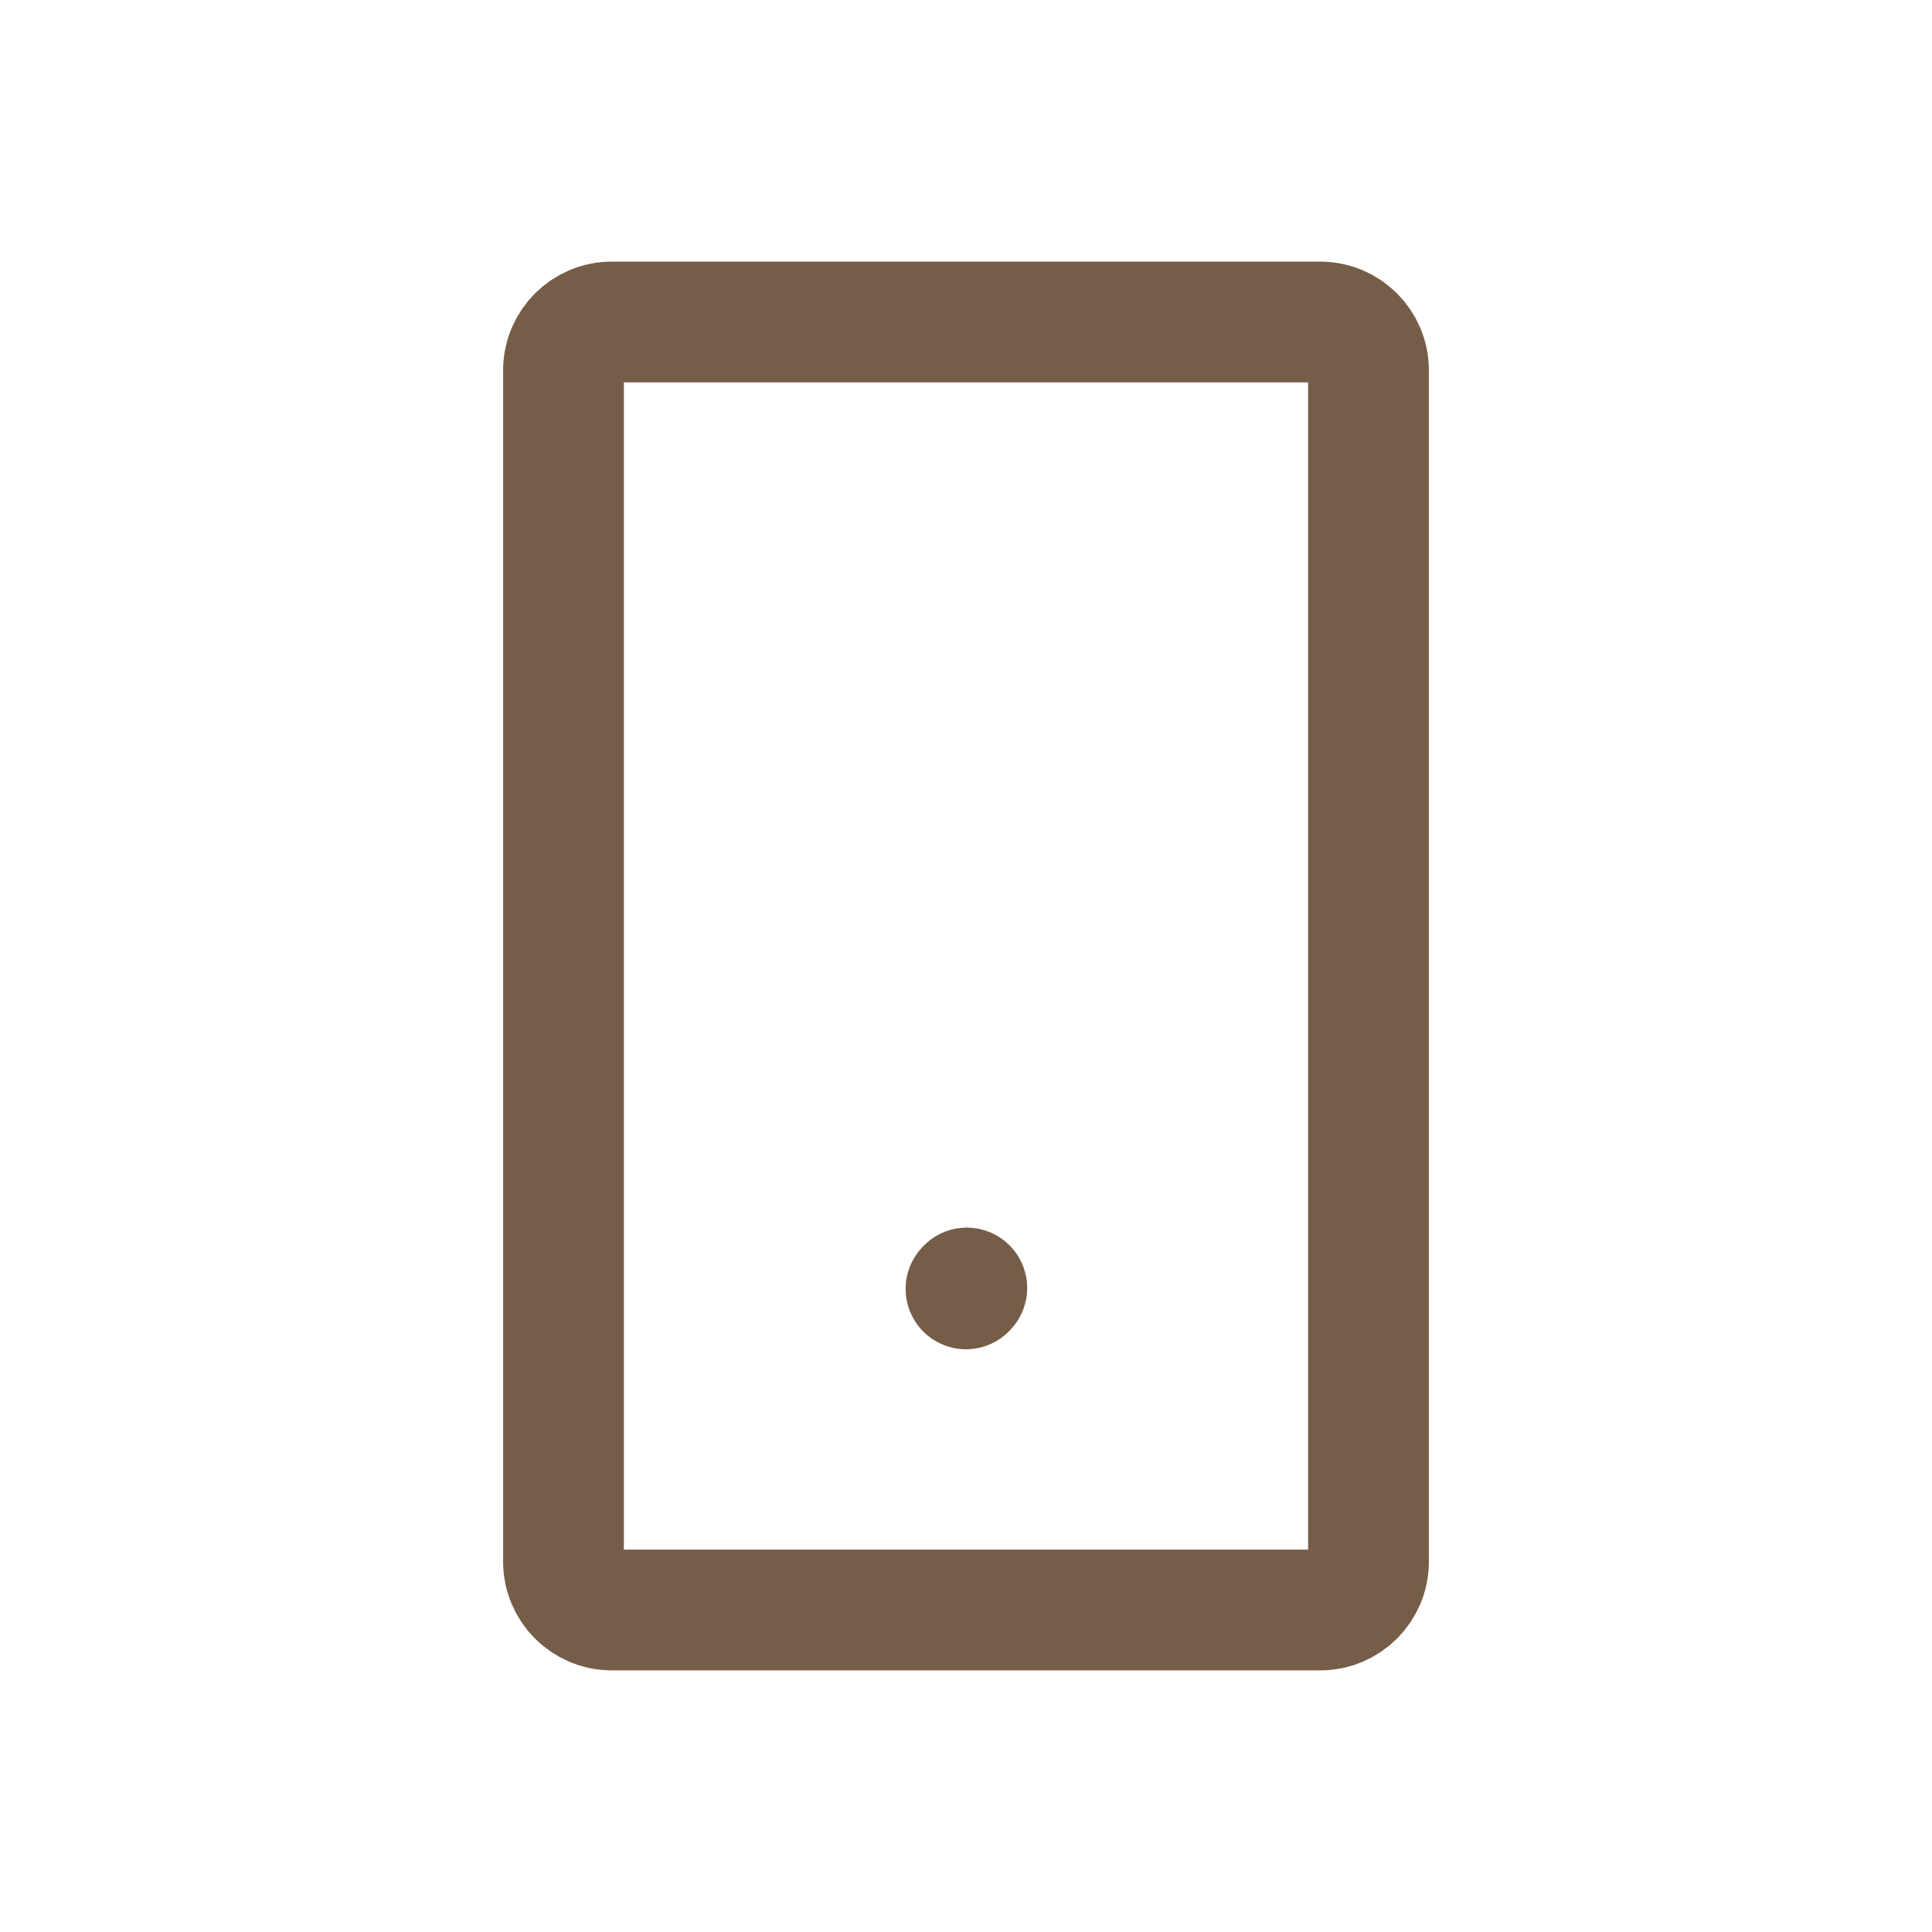 <svg width="48" height="48" viewBox="0 0 48 48" fill="none" xmlns="http://www.w3.org/2000/svg">
<path d="M24 32.022L24.02 32" stroke="#755D48" stroke-width="3" stroke-linecap="round" stroke-linejoin="round"/>
<path d="M14 38.8V9.2C14 8.537 14.537 8 15.2 8H32.8C33.463 8 34 8.537 34 9.2V38.8C34 39.463 33.463 40 32.8 40H15.2C14.537 40 14 39.463 14 38.8Z" stroke="#755D48" stroke-width="3"/>
</svg>

